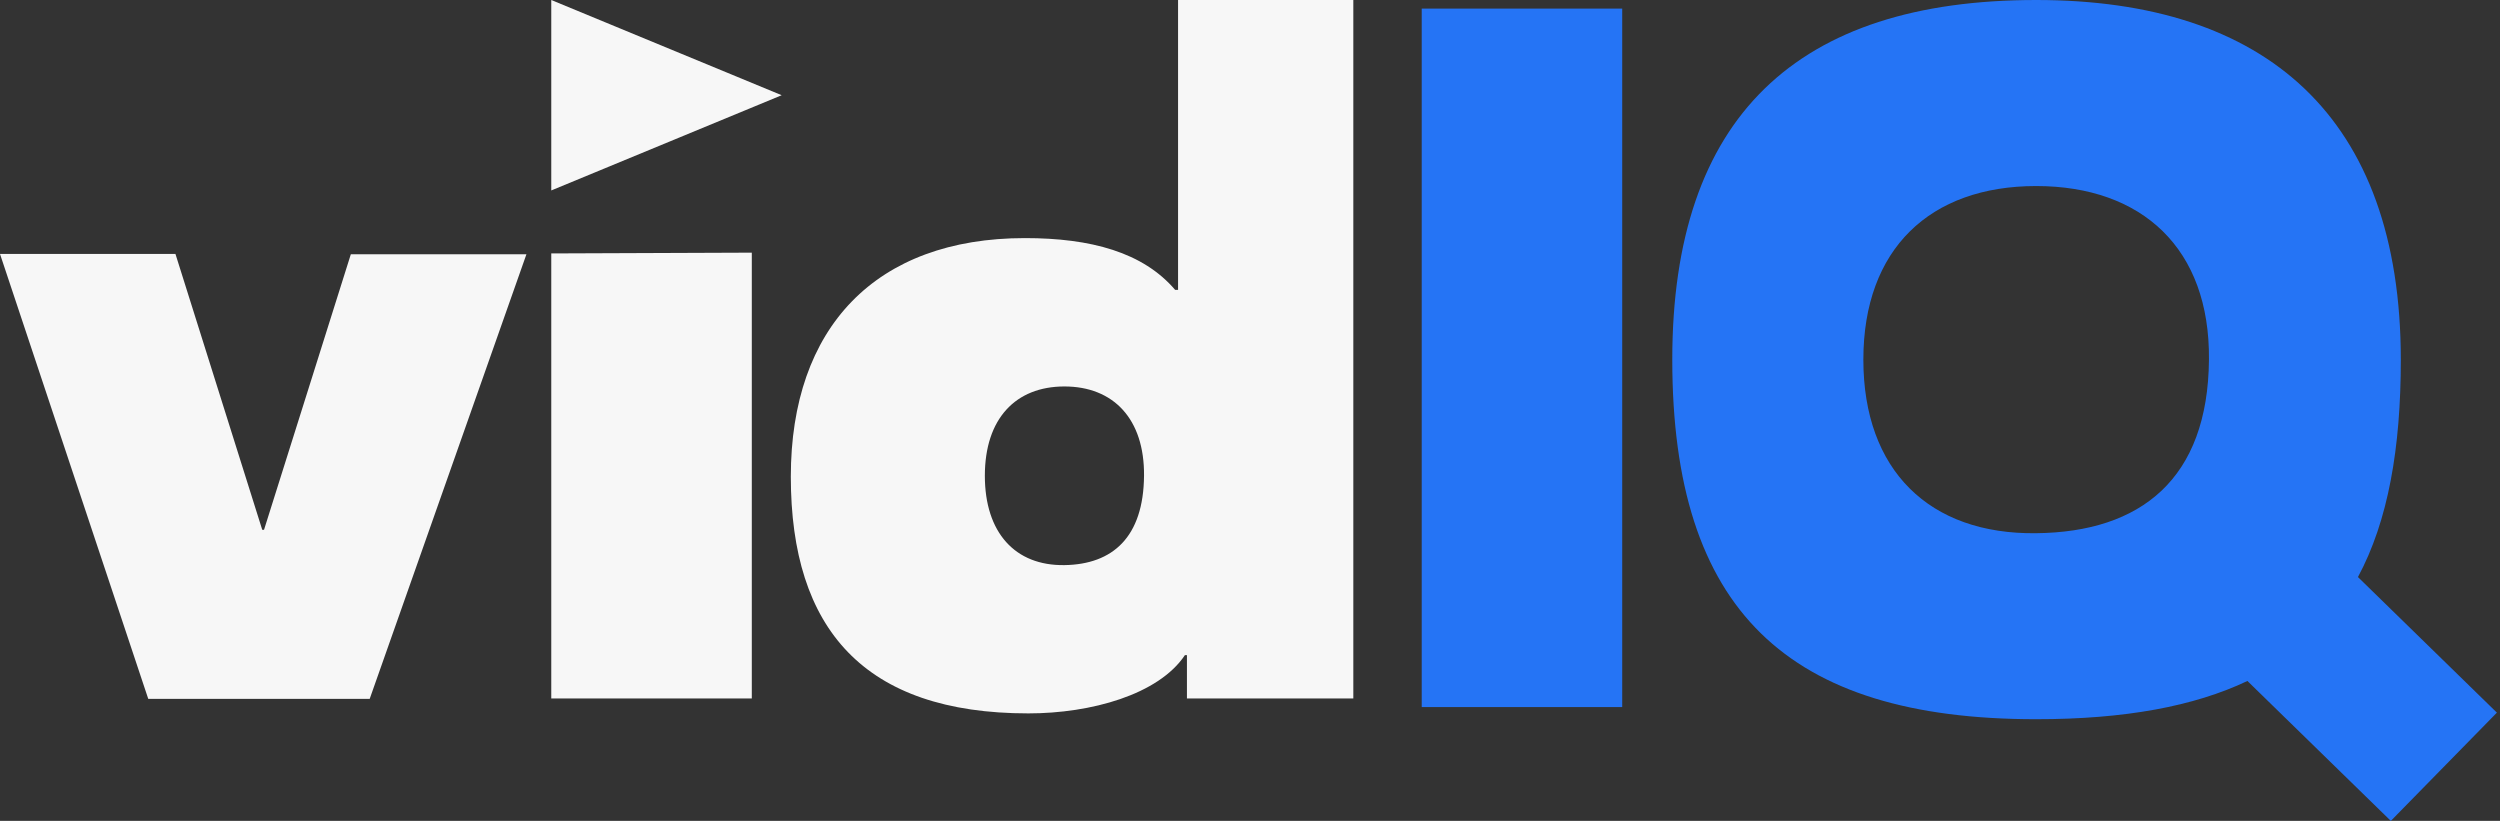 <svg width="67" height="22" viewBox="0 0 67 22" fill="none" xmlns="http://www.w3.org/2000/svg" class="block max-w-none size-full"><rect x="0" y="0" width="67" height="22" fill="#333333" stroke="none"/><path d="M36.269 0V18.718H31.81V17.557H31.756C31.05 18.615 29.241 19.119 27.56 19.119C23.16 19.119 21.194 16.861 21.194 12.775C21.194 8.777 23.465 6.381 27.469 6.381C29.239 6.381 30.634 6.762 31.494 7.769H31.572V0H36.269ZM7.028 14.198H7.076L9.402 6.815H14.108L9.908 18.729H3.973L0 6.806H4.702L7.028 14.198ZM20.148 18.718H14.774V6.792L20.148 6.771V18.718ZM28.526 10.357C27.215 10.358 26.394 11.223 26.394 12.75C26.394 14.277 27.207 15.165 28.526 15.145C29.819 15.126 30.646 14.398 30.66 12.75C30.674 11.225 29.837 10.357 28.526 10.357ZM20.949 2.552L14.774 5.104V0L20.949 2.552Z" fill="#F7F7F7"></path><path d="M54.569 0C60.723 0 64.337 3.124 64.342 9.638C64.342 12.002 64.005 13.955 63.193 15.465L66.917 19.099L64.074 22L60.231 18.25C58.805 18.928 56.949 19.275 54.569 19.275C47.899 19.275 44.817 16.349 44.817 9.638C44.817 3.124 48.164 0 54.569 0ZM43.475 18.95H38.102V0.231H43.475V18.95ZM54.569 4.986C51.724 4.986 49.938 6.671 49.938 9.638C49.938 12.604 51.705 14.327 54.569 14.29C57.373 14.261 59.174 12.839 59.2 9.638C59.229 6.665 57.415 4.987 54.569 4.986Z" fill="#2574F5"></path></svg>